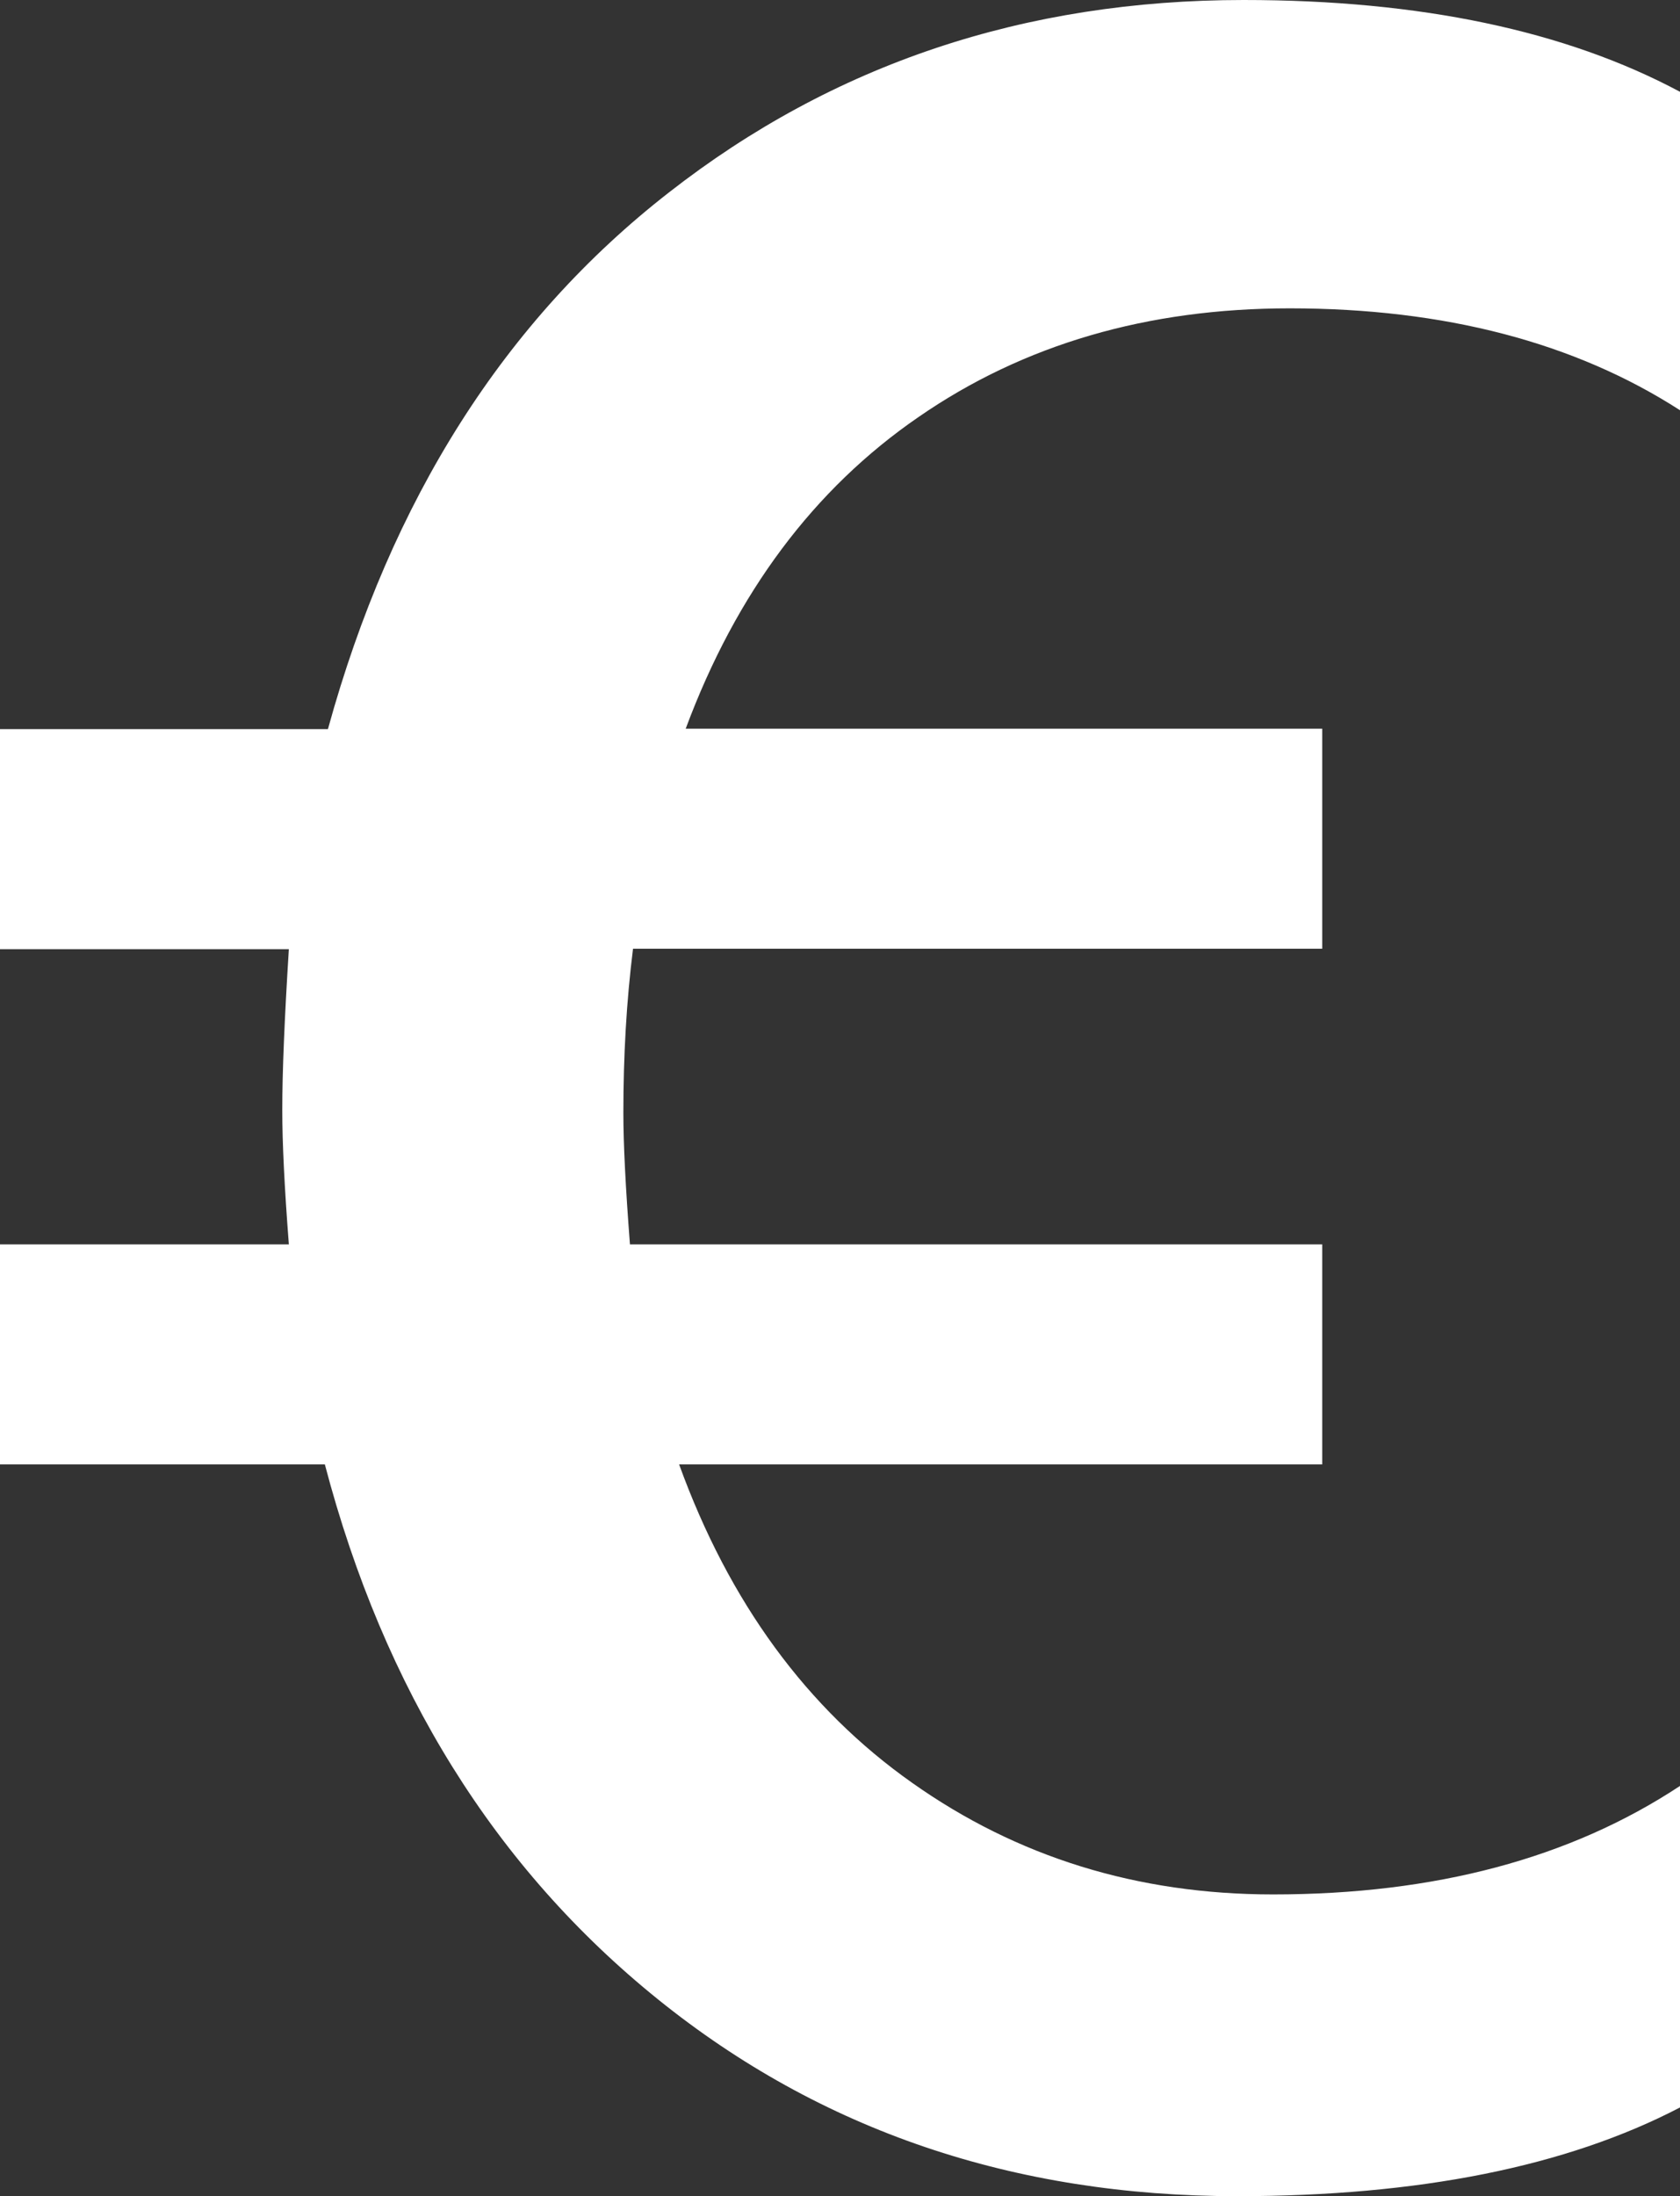 <svg xml:space="preserve" style="enable-background:new 0 0 382.7 500;" viewBox="0 0 382.7 500" y="0px" x="0px" xmlns:xlink="http://www.w3.org/1999/xlink" xmlns="http://www.w3.org/2000/svg" id="Layer_1" version="1.1">
<rect x="0" y="0" width="382.7" height="500" fill="#333333" stroke="none"/>
<style type="text/css">
	.st0{fill:#FFFFFF;}
</style>
<g>
	<path d="M382.7,20.9v72.5c-23.9-15.4-53.6-23.2-88.9-23.2c-32.4,0-60.6,8.2-84.5,24.7c-23.9,16.4-41.6,40.1-53.1,71
		h145V216H144.2c-1.5,12-2.2,24.4-2.2,37.4c0,7,0.5,16.9,1.5,29.9h157.7v50.1H154.7c11.4,31.4,29.1,55.6,53.1,72.5
		c23.9,16.9,51.3,25.4,82.2,25.4c36.9,0,67.7-8.2,92.7-24.7v73.2c-25.9,13.5-59.6,20.2-100.9,20.2c-50.8,0-94.8-14.9-131.9-44.8
		c-37.1-29.9-62.4-70.5-75.9-121.8H0v-50.1h65.8c-1-12.9-1.5-23.2-1.5-30.6c0-8.5,0.5-20.7,1.5-36.6H0v-50.1h74.7
		c14.4-52.3,40.3-93.1,77.7-122.2C189.8,14.6,233.4,0,283.3,0C323.6,0,356.7,7,382.7,20.9z" class="st0"></path>
</g>
</svg>
